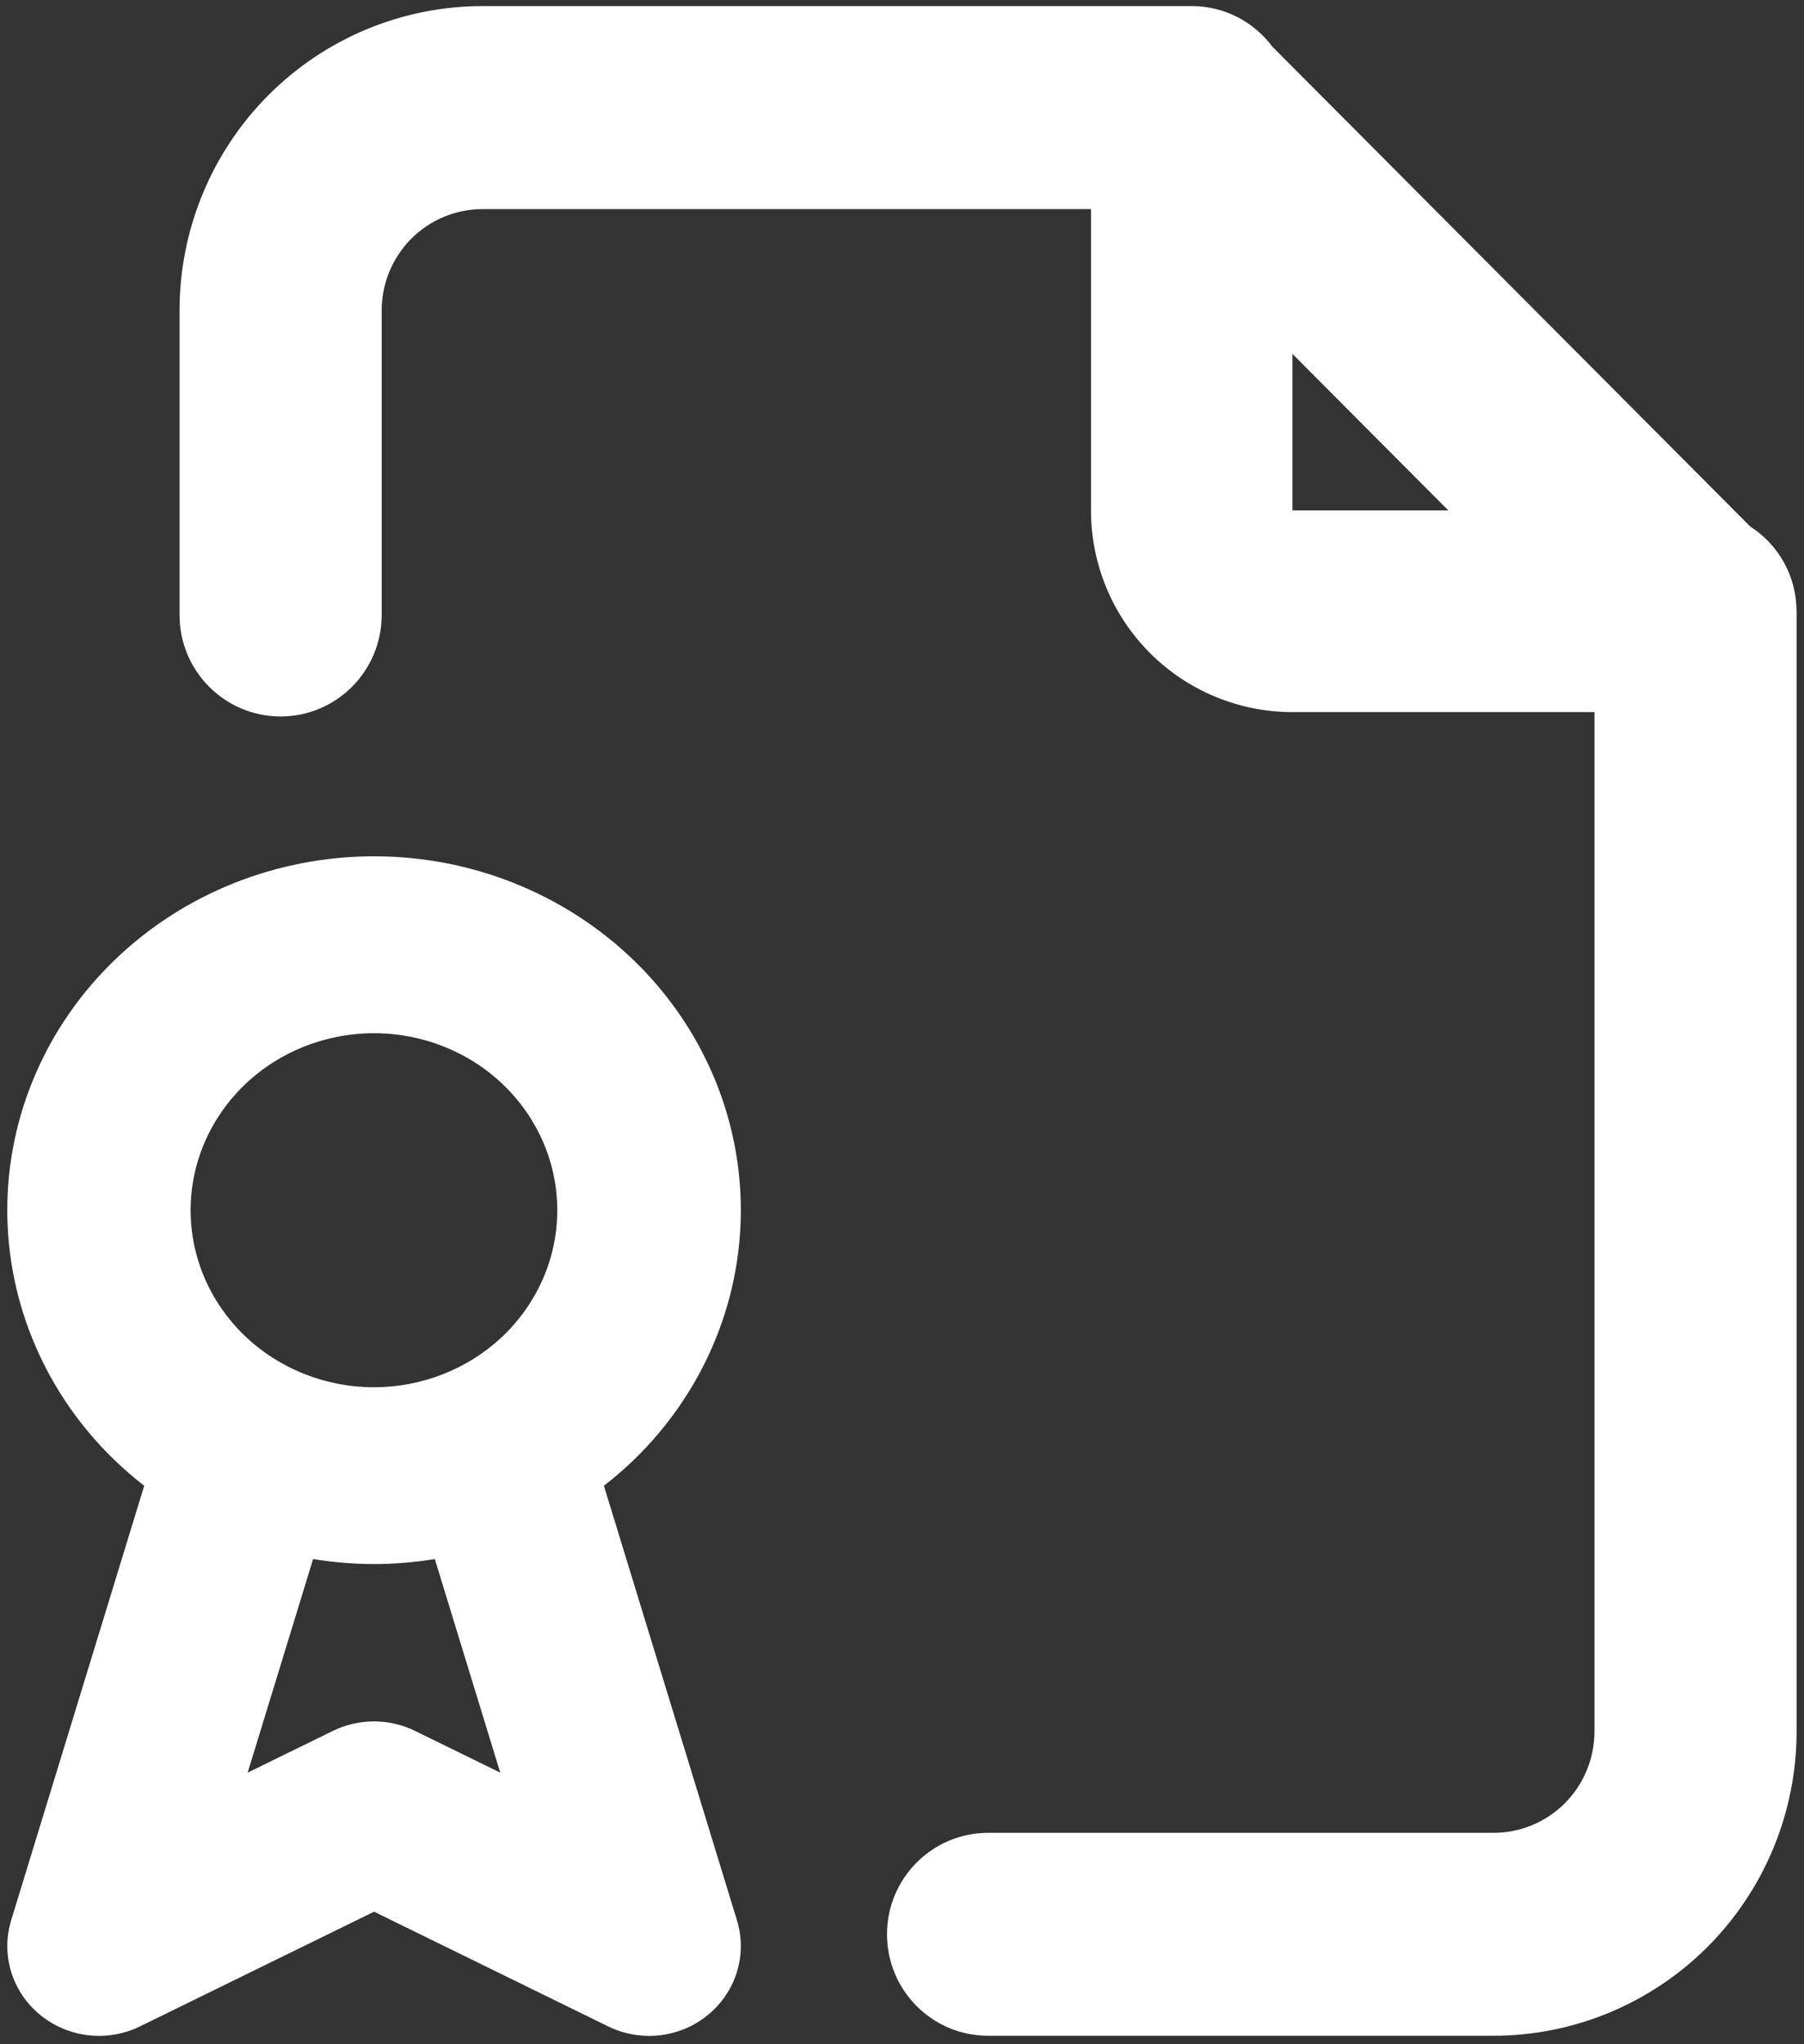 <svg width="166" height="188" viewBox="0 0 166 188" fill="none" xmlns="http://www.w3.org/2000/svg">
<rect x="0" y="0" width="166" height="188" fill="#333333" stroke="none"/>
<path fill-rule="evenodd" clip-rule="evenodd" d="M165.31 56.21C165.31 52.93 163.61 50.06 161.04 48.41L117.08 4.29C115.39 2.03 112.7 0.56 109.66 0.56C109.64 0.56 109.61 0.56 109.59 0.56C109.57 0.56 109.54 0.56 109.52 0.56H44.42C37.02 0.56 29.92 3.51 24.69 8.76C19.46 14.01 16.52 21.13 16.52 28.56V56.56C16.52 61.71 20.68 65.89 25.82 65.89C30.96 65.89 35.12 61.71 35.12 56.56V28.56C35.12 26.08 36.1 23.71 37.84 21.96C39.58 20.21 41.95 19.23 44.42 19.23H100.39V46.94C100.39 51.86 102.34 56.58 105.82 60.06C109.3 63.54 114.02 65.49 118.94 65.49H146.72V159.23C146.72 161.71 145.74 164.08 144 165.83C142.26 167.58 139.89 168.56 137.42 168.56H90.92C85.78 168.56 81.62 172.74 81.62 177.89C81.62 183.04 85.78 187.22 90.92 187.22H137.42C144.82 187.22 151.91 184.27 157.15 179.02C162.38 173.77 165.32 166.65 165.32 159.22V56.56C165.32 56.51 165.32 56.45 165.32 56.4C165.32 56.34 165.32 56.28 165.32 56.21H165.31ZM118.93 32.55L133.27 46.94H118.93V32.55Z" fill="white"/>
<path fill-rule="evenodd" clip-rule="evenodd" d="M55.57 136.64C56.51 135.91 57.42 135.13 58.28 134.3C64.61 128.2 68.17 119.92 68.17 111.29C68.17 102.66 64.61 94.38 58.28 88.28C51.95 82.18 43.37 78.75 34.42 78.75C25.47 78.75 16.88 82.18 10.56 88.28C4.23 94.38 0.67 102.66 0.67 111.29C0.67 119.92 4.23 128.2 10.56 134.3C11.42 135.13 12.33 135.91 13.27 136.64L1.03 176.59C0.06 179.75 1.1 183.17 3.68 185.29C6.26 187.41 9.87 187.83 12.88 186.36L34.42 175.81L55.96 186.36C58.97 187.83 62.59 187.42 65.16 185.29C67.74 183.17 68.78 179.75 67.81 176.59L55.57 136.64ZM22.48 99.79C25.64 96.74 29.94 95.02 34.41 95.02C38.88 95.02 43.18 96.73 46.34 99.79C49.5 102.84 51.28 106.98 51.28 111.3C51.28 115.62 49.5 119.76 46.34 122.81C43.18 125.86 38.88 127.58 34.41 127.58C29.94 127.58 25.64 125.86 22.48 122.81C19.32 119.76 17.54 115.62 17.54 111.3C17.54 106.98 19.32 102.85 22.48 99.79ZM38.19 159.18C35.81 158.02 33.02 158.02 30.64 159.18L22.79 163.02L28.81 143.38C30.65 143.68 32.52 143.84 34.41 143.84C36.3 143.84 38.17 143.68 40.01 143.38L46.03 163.02L38.18 159.18H38.19Z" fill="white"/>
</svg>
